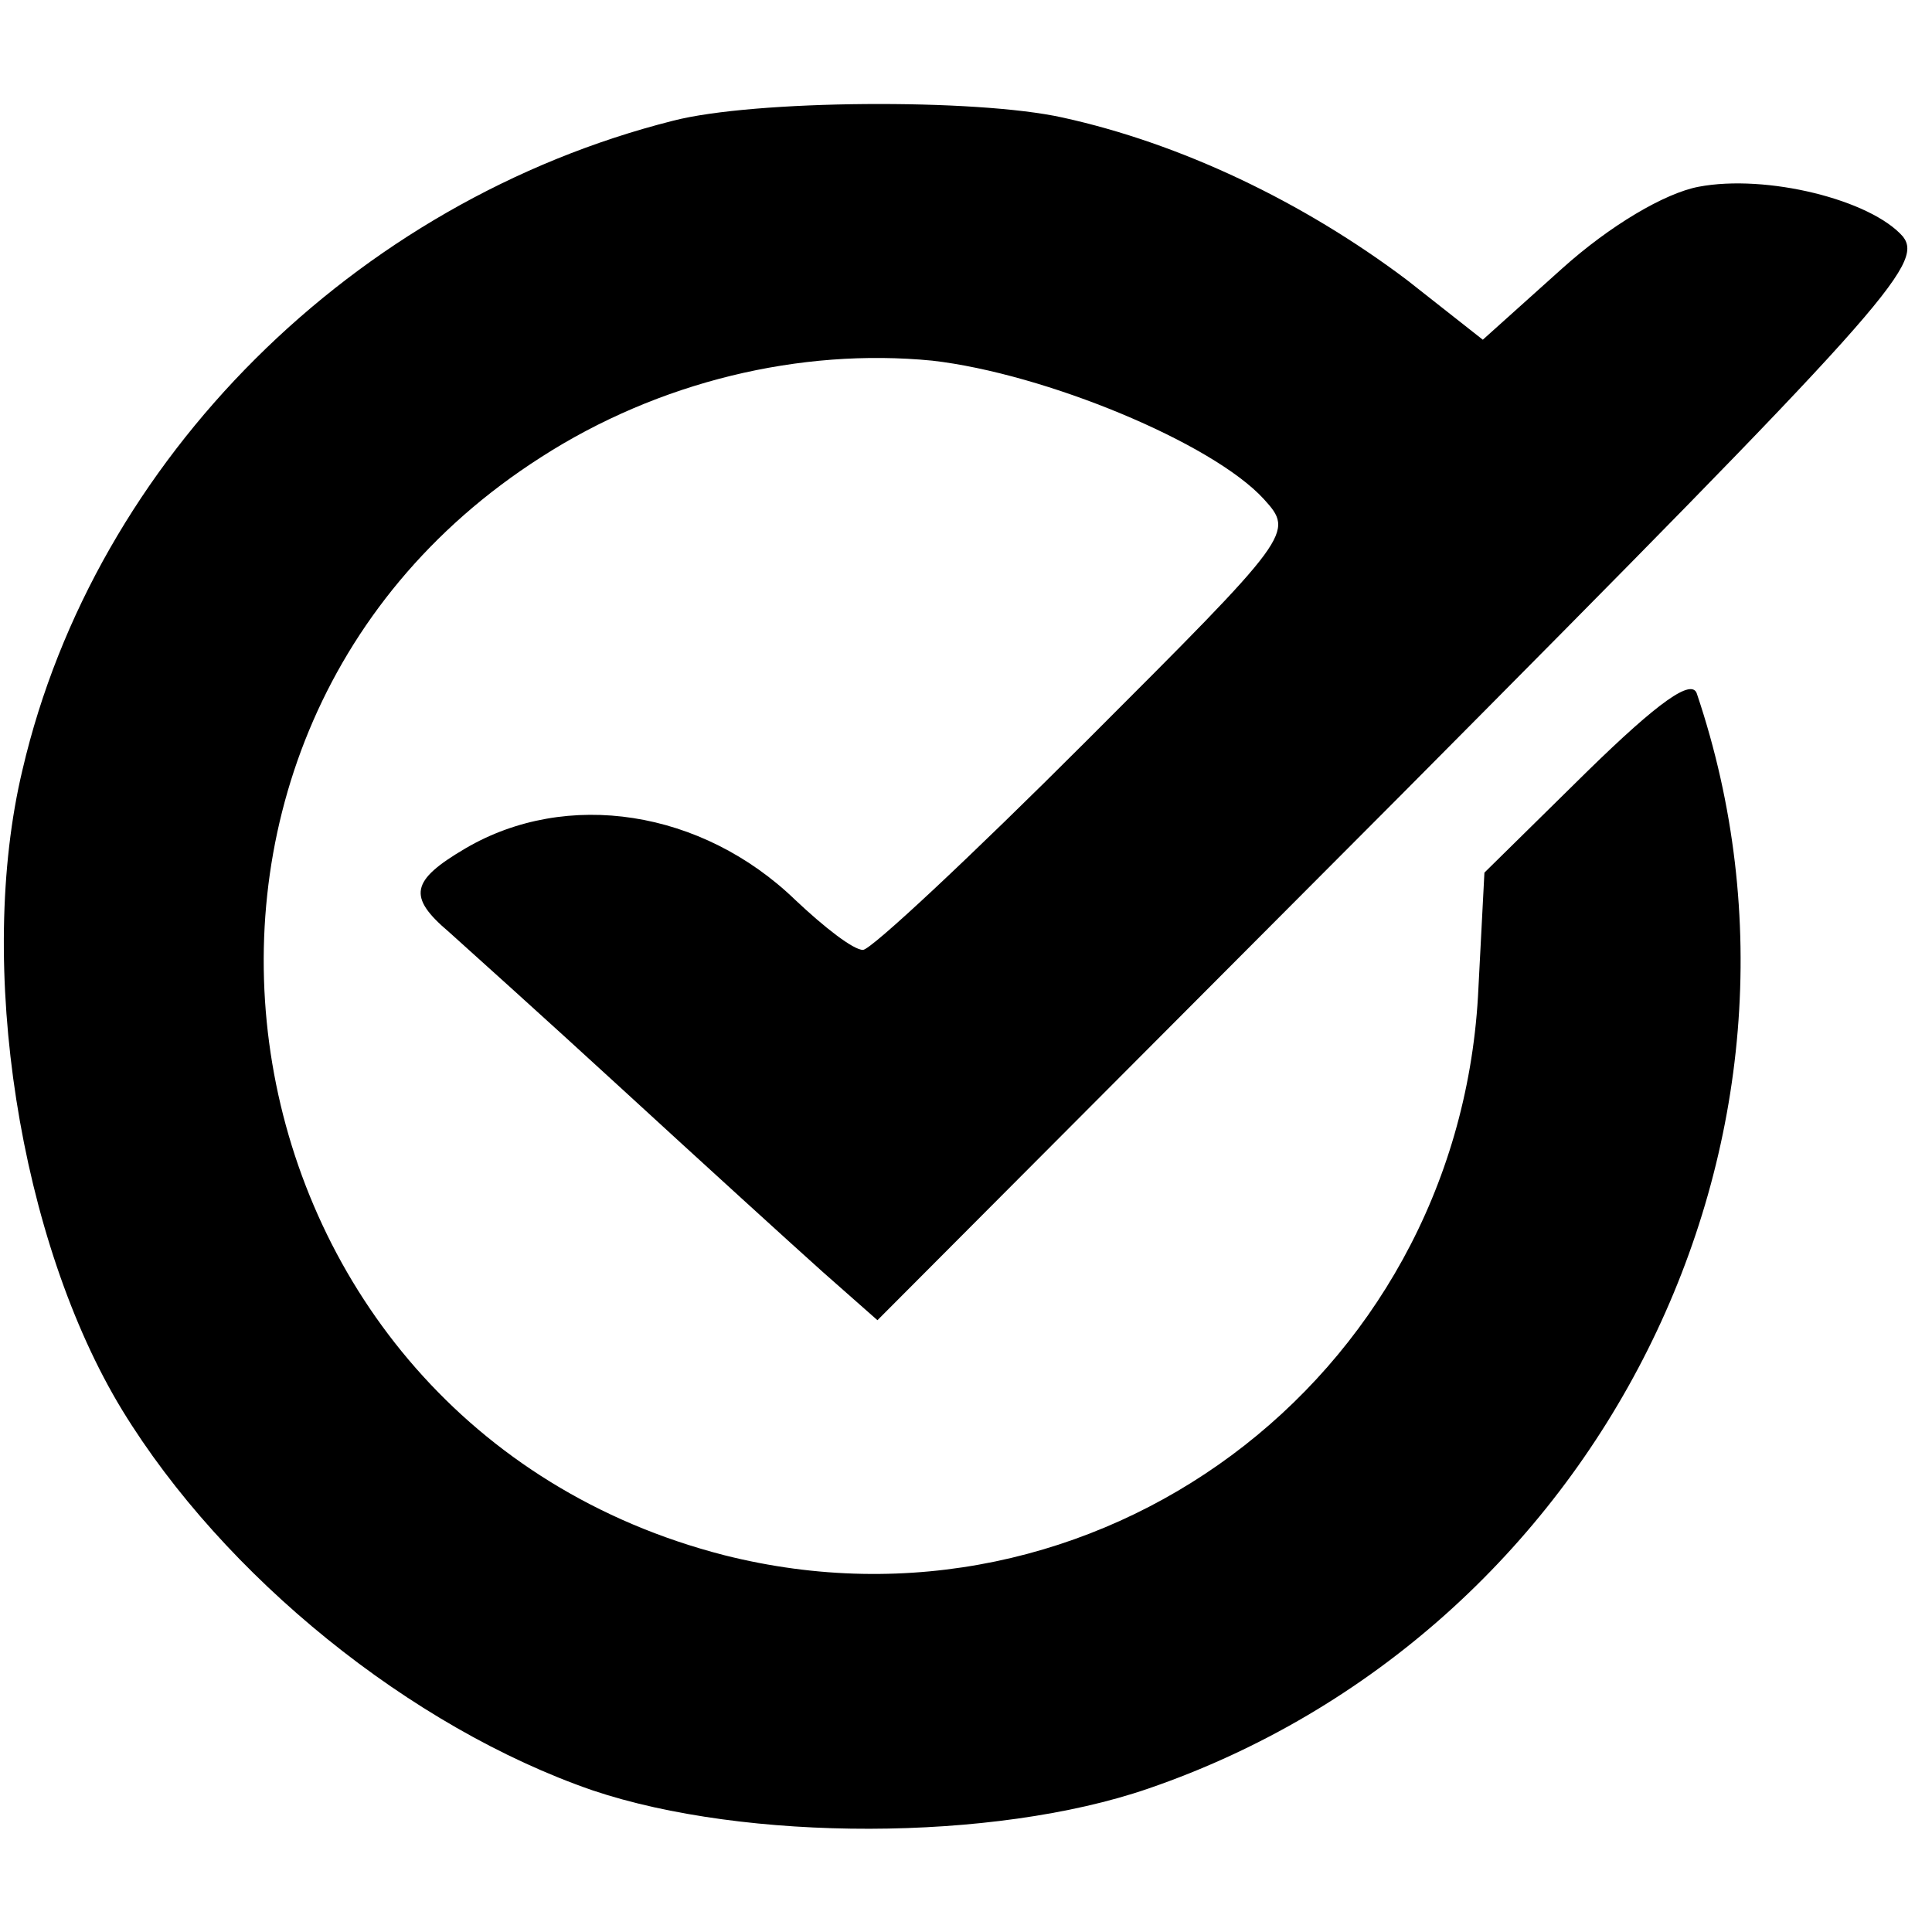 <?xml version="1.0" standalone="no"?>
<!DOCTYPE svg PUBLIC "-//W3C//DTD SVG 20010904//EN"
 "http://www.w3.org/TR/2001/REC-SVG-20010904/DTD/svg10.dtd">
<svg version="1.0" xmlns="http://www.w3.org/2000/svg"
 width="120pt" height="120pt" viewBox="0 0 120 120"
 preserveAspectRatio="xMidYMid meet">
<g transform="translate(0,120) scale(0.1,-0.1)"
fill="#000000" stroke="none">
<path d="M418 1125 c-198 -50 -359 -210 -404 -403 -29 -121 -2 -293 62 -398
63 -103 179 -197 292 -236 95 -32 249 -32 345 1 280 96 434 404 341 680 -3 10
-24 -5 -68 -48 l-64 -63 -4 -77 c-14 -239 -238 -405 -468 -347 -320 82 -391
505 -114 682 73 47 161 68 243 60 70 -8 174 -51 206 -86 19 -21 18 -22 -110
-150 -72 -72 -134 -130 -139 -130 -6 0 -24 14 -42 31 -58 56 -142 69 -205 32
-34 -20 -36 -30 -10 -52 10 -9 59 -53 108 -98 49 -45 105 -96 124 -113 l34
-30 326 327 c300 302 324 329 311 346 -20 23 -85 39 -127 31 -21 -4 -55 -24
-85 -51 l-49 -44 -47 37 c-65 49 -141 85 -214 101 -54 12 -192 11 -242 -2z"/>
</g>
</svg>
